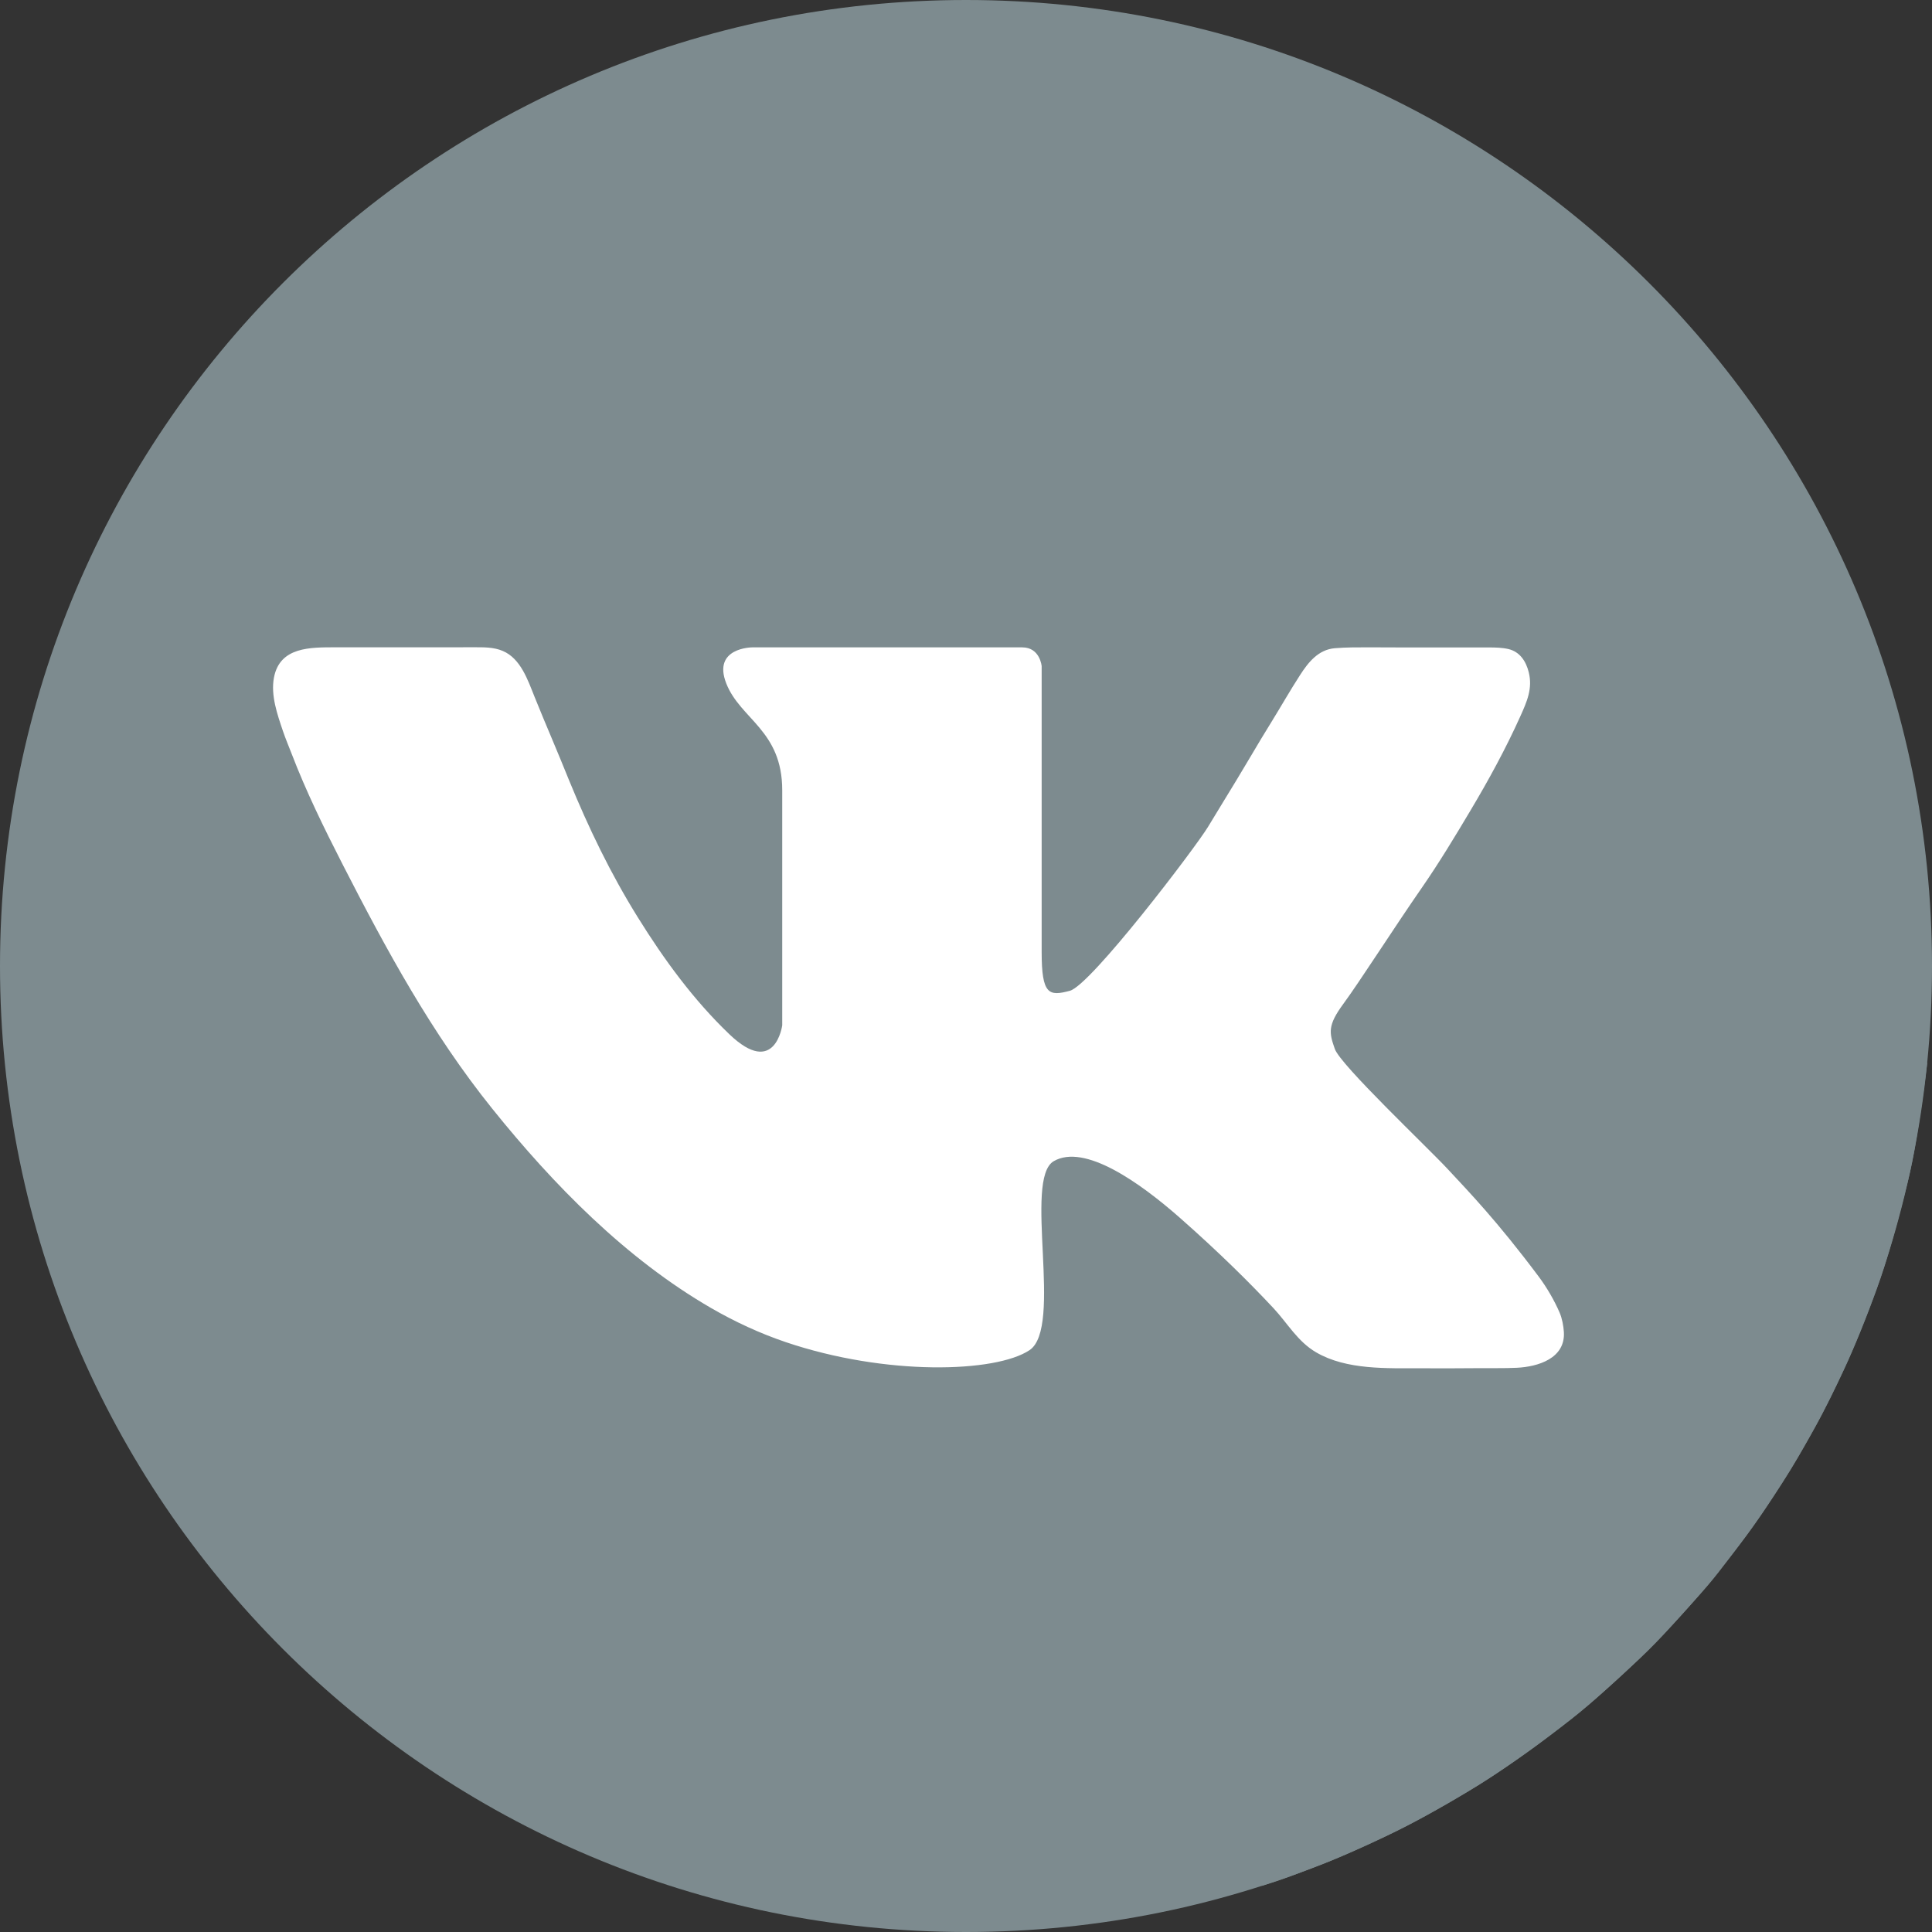 <svg width="50" height="50" viewBox="0 0 50 50" fill="none" xmlns="http://www.w3.org/2000/svg">
<rect x="0" y="0" width="50" height="50" fill="#333333" stroke="none"/>
<path d="M25 50C38.807 50 50 38.807 50 25C50 11.193 38.807 0 25 0C11.193 0 0 11.193 0 25C0 38.807 11.193 50 25 50Z" fill="url(#paint0_linear_261_21)"/>
<path d="M32.656 48.806L15.565 31.714L13.721 25L13.34 17.085L20.243 23.988L26.804 16.893L31.281 21.369L39.258 16.896L49.876 27.51C49.876 27.51 49.639 29.502 49.392 30.505C49.145 31.507 48.838 32.639 48.56 33.383C48.281 34.127 47.984 34.886 47.735 35.412C47.486 35.938 47.249 36.449 46.928 37.016C46.606 37.584 46.438 37.893 46.128 38.37C45.818 38.846 45.478 39.385 45.004 39.997C44.529 40.609 44.444 40.772 43.813 41.465C43.183 42.158 42.897 42.509 42.181 43.16C41.466 43.812 41.114 44.157 40.396 44.698C39.679 45.239 38.771 45.907 38 46.358C37.23 46.809 36.619 47.165 35.958 47.477C35.296 47.788 34.635 48.094 34.037 48.316C33.44 48.539 33.27 48.617 32.656 48.806Z" fill="url(#paint1_linear_261_21)"/>
<path d="M40.473 34.474C40.463 34.313 40.427 34.12 40.363 33.971C40.225 33.651 40.031 33.319 39.823 33.04C38.736 31.587 38.015 30.846 37.471 30.26C36.928 29.675 34.691 27.564 34.545 27.146C34.399 26.728 34.352 26.542 34.767 25.978C35.183 25.414 36.092 23.99 36.803 22.966C37.248 22.323 37.653 21.652 38.053 20.98C38.525 20.189 38.968 19.378 39.346 18.538C39.515 18.162 39.669 17.819 39.564 17.398C39.494 17.116 39.335 16.868 39.04 16.798C38.878 16.76 38.702 16.756 38.537 16.756C37.921 16.756 36.311 16.756 36.311 16.756C36.02 16.756 35.729 16.752 35.438 16.753C35.14 16.753 34.839 16.751 34.542 16.776C34.119 16.813 33.859 17.139 33.647 17.468C33.386 17.871 33.149 18.289 32.897 18.697C32.724 18.976 32.555 19.256 32.389 19.539C32.13 19.98 31.862 20.417 31.595 20.854C31.484 21.035 31.373 21.216 31.264 21.398C30.95 21.921 28.233 25.495 27.689 25.641C27.146 25.787 26.958 25.746 26.958 24.638C26.958 23.53 26.958 17.239 26.958 17.239C26.958 17.239 26.916 16.754 26.456 16.754C25.997 16.754 23.864 16.754 23.864 16.754H19.465C19.465 16.754 18.43 16.758 18.796 17.688C19.162 18.618 20.244 18.9 20.244 20.452C20.244 22.004 20.244 26.535 20.244 26.535C20.244 26.535 20.061 27.898 18.88 26.77C17.949 25.88 17.182 24.829 16.505 23.738C15.8 22.605 15.233 21.427 14.727 20.193C14.583 19.84 14.44 19.487 14.291 19.136C14.136 18.769 13.983 18.402 13.834 18.033C13.661 17.604 13.477 17.043 13.011 16.846C12.777 16.746 12.519 16.751 12.269 16.751C11.344 16.752 10.419 16.754 9.494 16.752C9.223 16.752 8.952 16.752 8.68 16.752C8.039 16.754 7.242 16.735 7.09 17.535C7.003 17.996 7.177 18.489 7.323 18.921C7.389 19.117 7.47 19.305 7.544 19.498C7.92 20.48 8.384 21.426 8.862 22.361C9.999 24.581 11.169 26.739 12.738 28.691C14.324 30.664 16.197 32.575 18.402 33.851C19.016 34.206 19.66 34.505 20.332 34.733C22.924 35.611 25.767 35.527 26.644 34.942C27.522 34.357 26.477 30.511 27.271 30.051C28.066 29.591 29.487 30.595 30.532 31.514C31.577 32.434 32.371 33.228 32.957 33.855C33.323 34.248 33.581 34.717 34.059 34.997C34.849 35.46 35.902 35.408 36.784 35.411C37.275 35.412 37.767 35.414 38.258 35.408C38.591 35.404 38.923 35.414 39.255 35.398C39.8 35.372 40.514 35.157 40.473 34.474Z" fill="white"/>
<defs>
<linearGradient id="paint0_linear_261_21" x1="33.553" y1="48.499" x2="16.448" y2="1.501" gradientUnits="userSpaceOnUse">
<stop stop-color="#7D8B8F"/>
<stop offset="0.192" stop-color="#7D8B8F"/>
<stop offset="0.505" stop-color="#7D8B8F"/>
<stop offset="0.899" stop-color="#7D8B8F"/>
<stop offset="1" stop-color="#7D8B8F"/>
</linearGradient>
<linearGradient id="paint1_linear_261_21" x1="16.766" y1="13.659" x2="44.238" y2="41.13" gradientUnits="userSpaceOnUse">
<stop stop-color="#7D8B8F"/>
<stop offset="0.483" stop-color="#7D8B8F"/>
<stop offset="1" stop-color="#7D8B8F"/>
</linearGradient>
</defs>
</svg>
